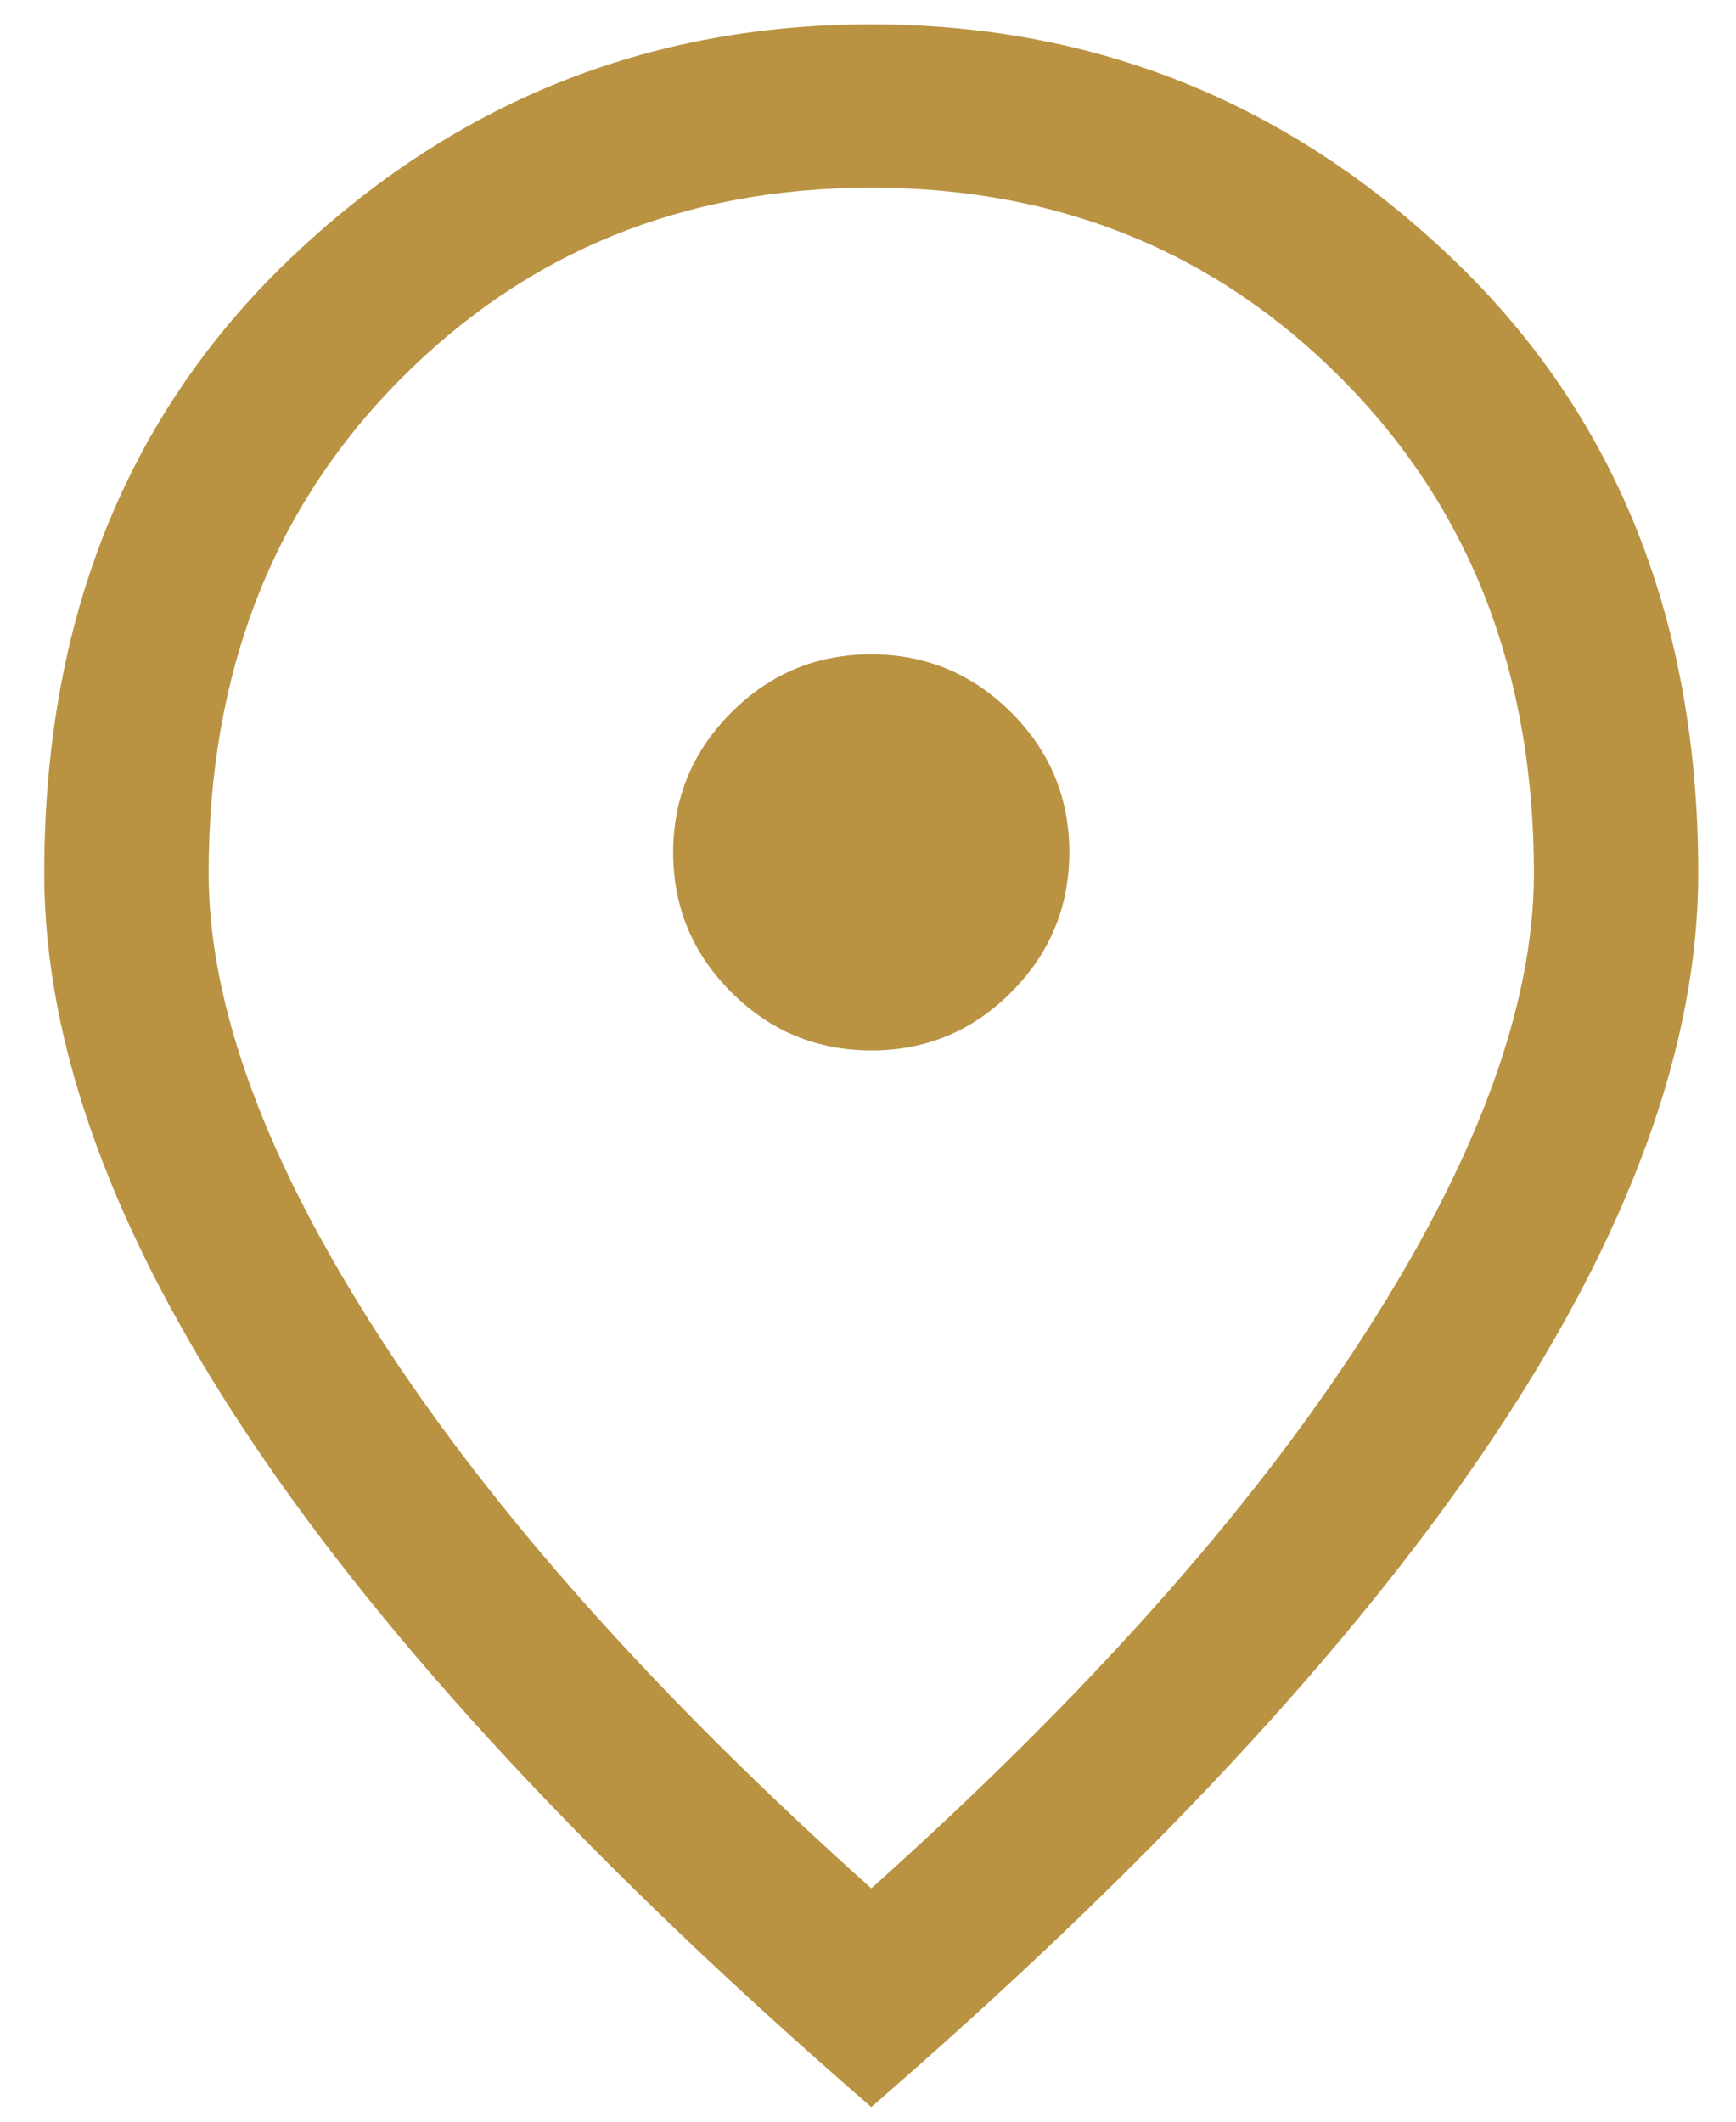 <svg width="27" height="33" viewBox="0 0 27 33" fill="none" xmlns="http://www.w3.org/2000/svg">
<path d="M13.554 16.338C14.402 16.338 15.126 16.036 15.728 15.432C16.33 14.829 16.631 14.103 16.631 13.255C16.631 12.407 16.329 11.682 15.726 11.08C15.122 10.478 14.396 10.177 13.548 10.177C12.7 10.177 11.975 10.479 11.373 11.083C10.771 11.687 10.47 12.413 10.47 13.261C10.47 14.109 10.772 14.833 11.376 15.435C11.98 16.037 12.706 16.338 13.554 16.338ZM13.551 29.371C16.884 26.387 19.436 23.524 21.204 20.783C22.973 18.043 23.857 15.642 23.857 13.582C23.857 10.476 22.87 7.922 20.896 5.921C18.922 3.92 16.474 2.919 13.551 2.919C10.628 2.919 8.179 3.92 6.205 5.921C4.231 7.922 3.245 10.476 3.245 13.582C3.245 15.642 4.129 18.043 5.897 20.783C7.666 23.524 10.217 26.387 13.551 29.371ZM13.551 32.772C9.262 29.056 6.046 25.598 3.903 22.398C1.76 19.197 0.688 16.258 0.688 13.582C0.688 9.65 1.96 6.466 4.504 4.031C7.048 1.596 10.064 0.379 13.551 0.379C17.038 0.379 20.053 1.596 22.597 4.031C25.141 6.466 26.413 9.65 26.413 13.582C26.413 16.258 25.341 19.197 23.198 22.398C21.055 25.598 17.839 29.056 13.551 32.772Z" fill="#B99342"/>
</svg>
